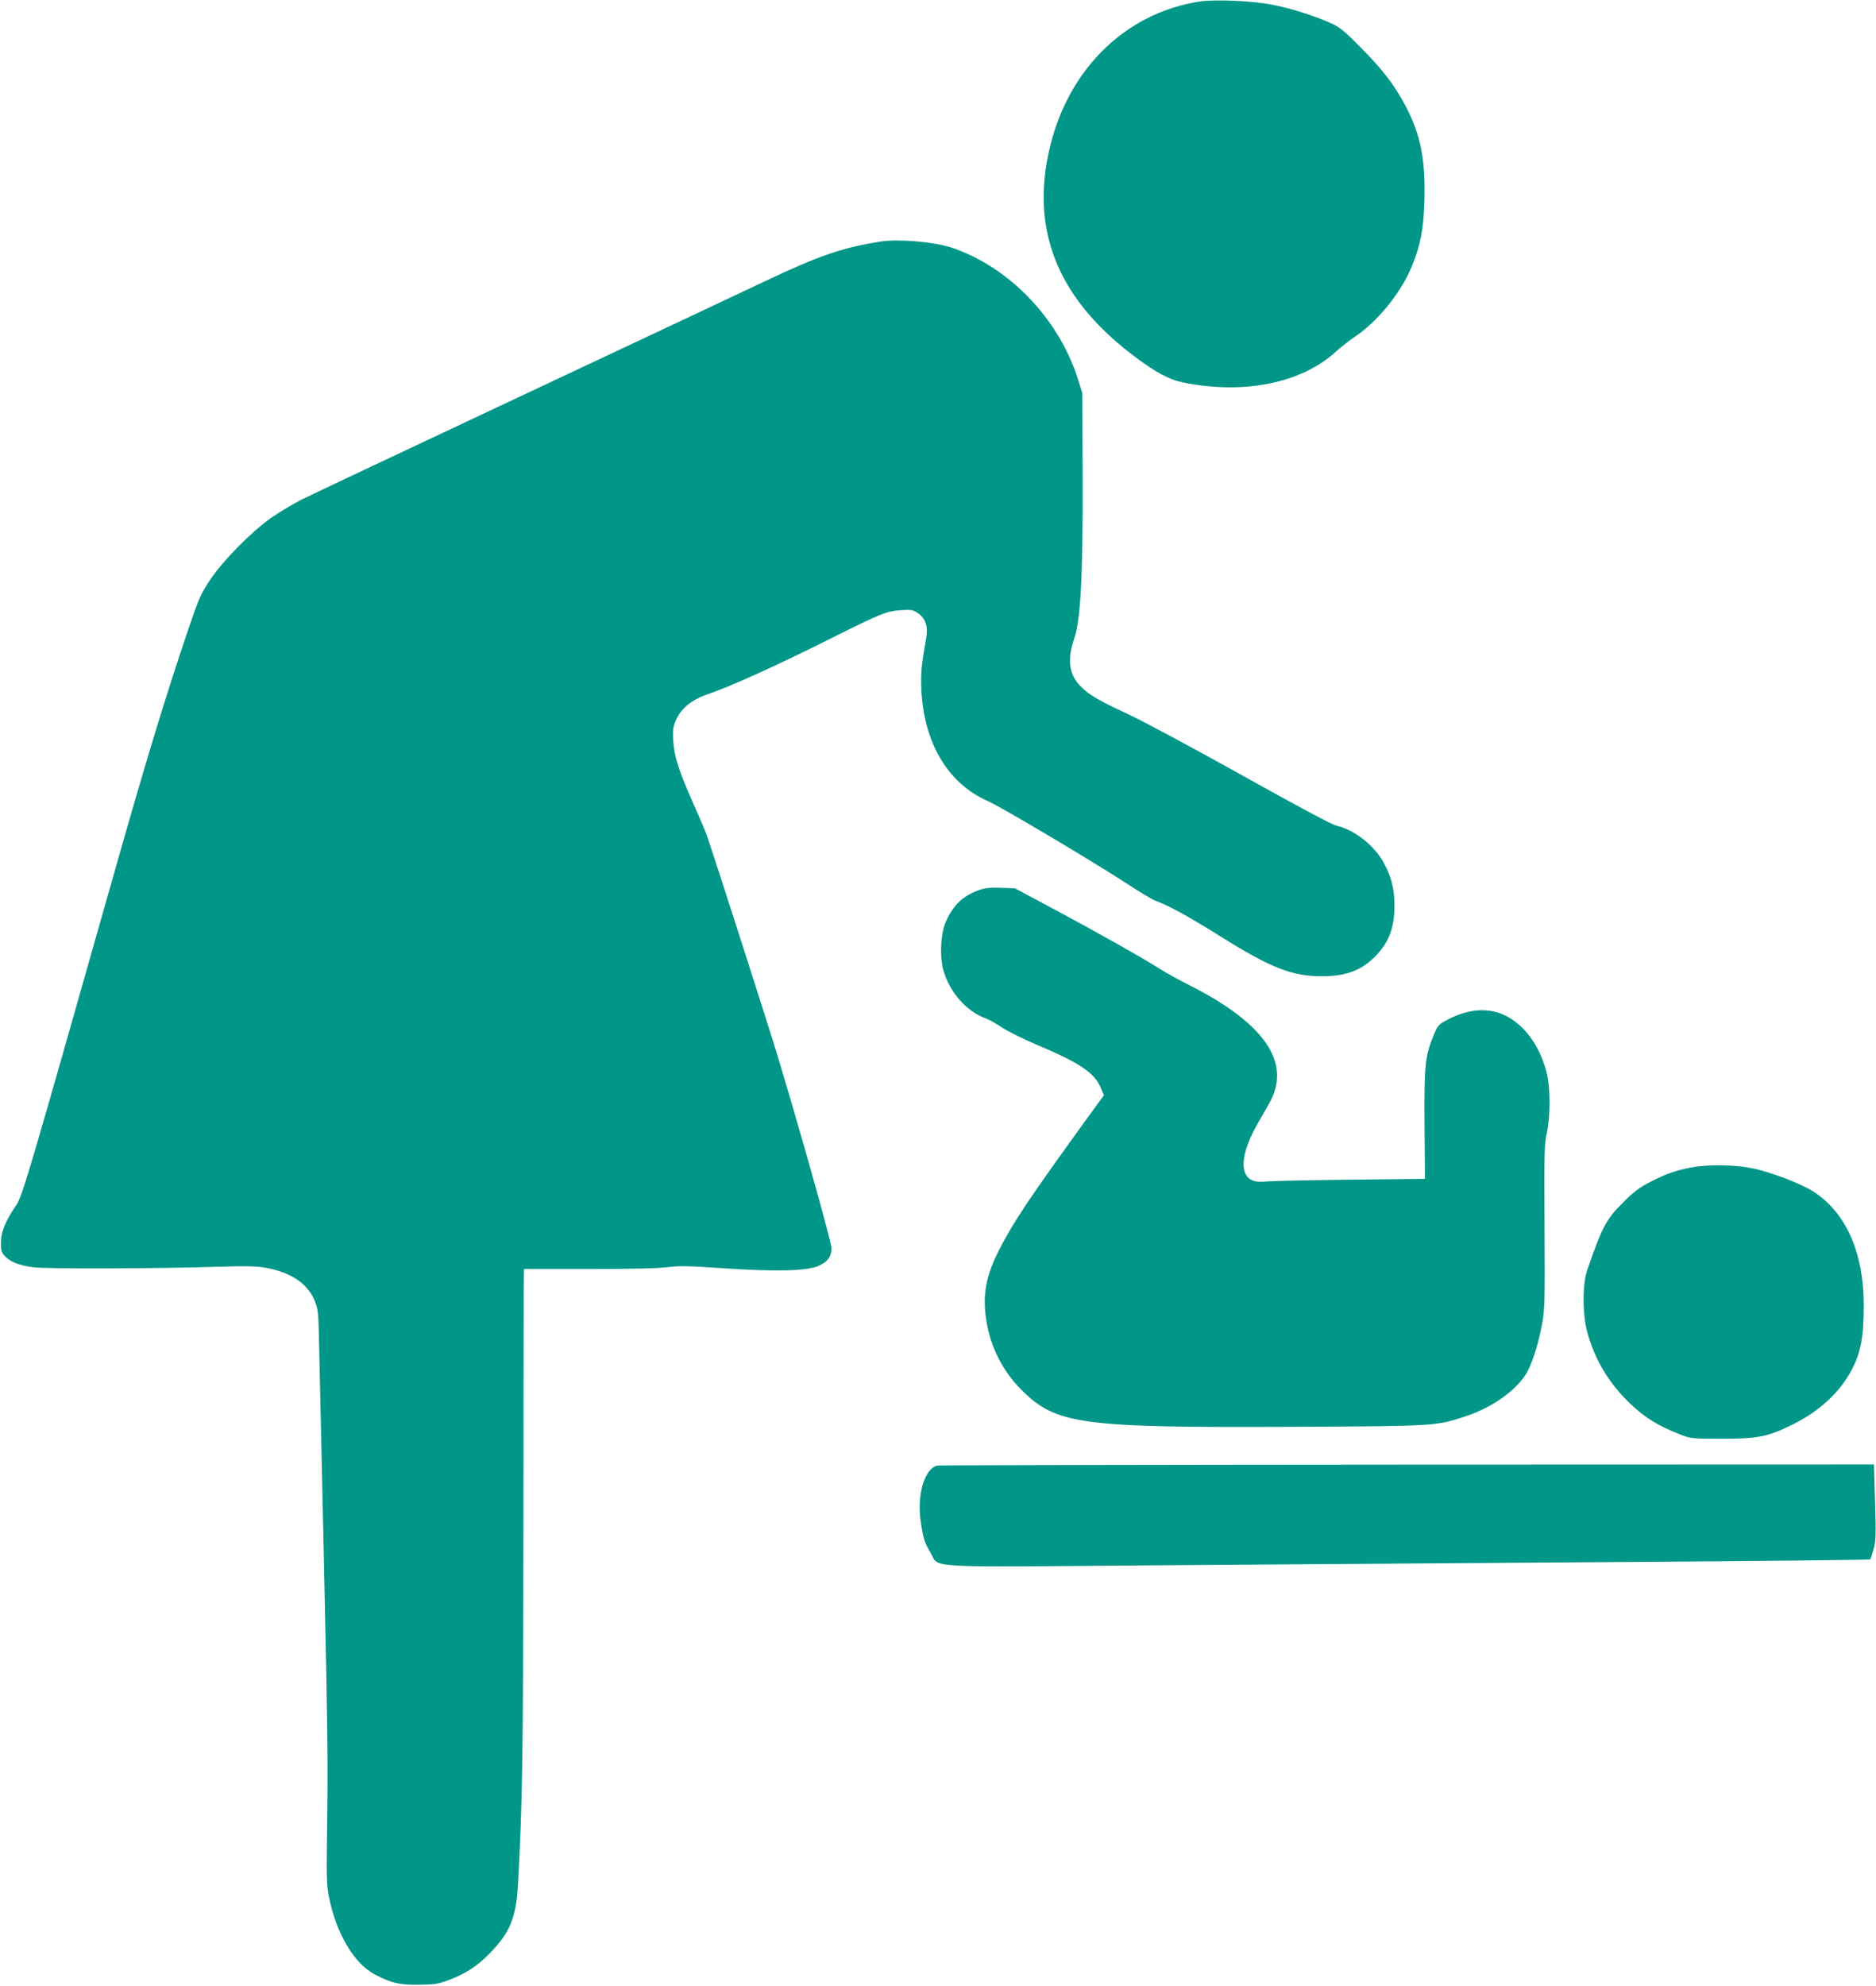 <?xml version="1.0" standalone="no"?>
<!DOCTYPE svg PUBLIC "-//W3C//DTD SVG 20010904//EN"
 "http://www.w3.org/TR/2001/REC-SVG-20010904/DTD/svg10.dtd">
<svg version="1.0" xmlns="http://www.w3.org/2000/svg"
 width="1210pt" height="1280pt" viewBox="0 0 1210 1280"
 preserveAspectRatio="xMidYMid meet">
<g transform="translate(0,1280) scale(0.1,-0.1)"
fill="#009688" stroke="none">
<path d="M7735 12790 c-493 -78 -867 -458 -975 -992 -105 -515 81 -943 570
-1305 124 -93 215 -141 294 -157 395 -82 770 -7 993 198 32 29 87 72 123 96
143 96 291 277 361 441 59 139 81 247 86 427 9 271 -24 435 -123 622 -70 132
-148 234 -286 372 -107 109 -137 133 -195 159 -101 46 -256 95 -379 119 -124
25 -372 35 -469 20z"/>
<path d="M5680 11243 c-247 -39 -399 -91 -755 -260 -121 -58 -818 -385 -1550
-729 -731 -343 -1375 -647 -1431 -675 -55 -28 -143 -81 -195 -117 -130 -92
-308 -273 -392 -397 -61 -91 -74 -120 -142 -320 -145 -427 -279 -867 -485
-1595 -553 -1949 -585 -2060 -627 -2121 -66 -97 -97 -170 -97 -236 -1 -52 3
-65 24 -89 36 -38 93 -61 185 -73 88 -11 791 -9 1180 3 196 6 255 5 323 -7
162 -30 270 -104 313 -215 20 -49 23 -80 26 -227 2 -93 16 -714 31 -1380 27
-1247 28 -1355 21 -1855 -3 -256 -2 -307 14 -384 47 -231 162 -424 294 -493
107 -56 157 -68 283 -67 99 1 125 5 188 28 111 41 190 92 267 171 135 137 174
232 186 450 29 531 33 804 35 2255 0 833 2 1559 2 1613 l2 97 423 0 c267 0
453 4 506 12 68 9 132 8 350 -7 345 -23 545 -18 618 14 62 27 86 61 86 116 0
38 -204 764 -347 1236 -62 206 -414 1301 -457 1424 -12 33 -51 125 -87 205
-92 206 -122 300 -129 397 -5 65 -2 93 12 129 31 82 100 141 205 177 155 53
450 187 810 367 312 156 348 171 445 177 62 4 74 2 105 -19 52 -35 68 -88 52
-175 -29 -157 -34 -213 -29 -323 17 -342 173 -602 429 -714 85 -37 685 -394
898 -533 80 -53 163 -102 184 -110 78 -27 215 -102 416 -228 324 -203 462
-258 655 -258 151 0 250 35 338 121 93 91 131 188 131 332 0 108 -18 182 -67
275 -61 114 -188 215 -310 244 -30 7 -267 134 -605 323 -306 171 -637 348
-735 394 -203 94 -259 128 -316 189 -67 73 -77 169 -32 300 41 120 56 405 54
1025 l-2 555 -30 96 c-124 387 -445 720 -814 843 -111 37 -344 57 -457 39z"/>
<path d="M6313 7062 c-102 -37 -161 -92 -211 -200 -35 -75 -43 -228 -17 -318
41 -142 149 -264 274 -309 20 -7 67 -34 105 -59 38 -25 135 -73 215 -107 283
-119 378 -182 420 -279 l21 -50 -107 -147 c-385 -532 -479 -673 -573 -858 -80
-159 -103 -281 -80 -436 25 -175 106 -337 229 -459 226 -224 377 -244 1791
-237 886 5 882 4 1077 69 184 61 351 187 404 305 36 81 64 175 86 293 16 85
18 150 15 623 -3 475 -1 536 15 605 23 104 23 292 -1 387 -59 230 -211 388
-388 402 -78 7 -167 -15 -252 -60 -57 -30 -62 -36 -88 -97 -57 -140 -62 -191
-60 -577 l3 -352 -473 -5 c-260 -3 -504 -8 -541 -11 -46 -5 -79 -3 -98 6 -89
36 -75 181 37 374 26 44 59 103 74 130 140 254 -32 507 -510 750 -74 37 -164
87 -200 110 -108 69 -399 233 -674 380 l-260 139 -90 3 c-69 3 -103 -1 -143
-15z"/>
<path d="M10906 5274 c-100 -19 -160 -41 -261 -92 -71 -37 -108 -64 -175 -132
-110 -109 -134 -153 -232 -435 -32 -89 -32 -288 0 -403 49 -180 142 -333 282
-465 93 -88 174 -137 315 -193 68 -27 75 -28 270 -28 236 0 297 12 460 93 165
82 293 198 370 336 66 118 86 220 86 435 -1 336 -114 592 -323 728 -81 52
-275 127 -400 152 -113 23 -286 25 -392 4z"/>
<path d="M6045 3353 c-81 -20 -131 -185 -107 -355 15 -110 25 -143 64 -207 61
-101 -86 -93 1449 -81 739 5 2078 15 2974 21 897 6 1633 14 1637 17 4 4 14 34
23 67 14 51 15 97 9 303 l-7 242 -3011 -1 c-1656 -1 -3020 -4 -3031 -6z"/>
</g>
</svg>
